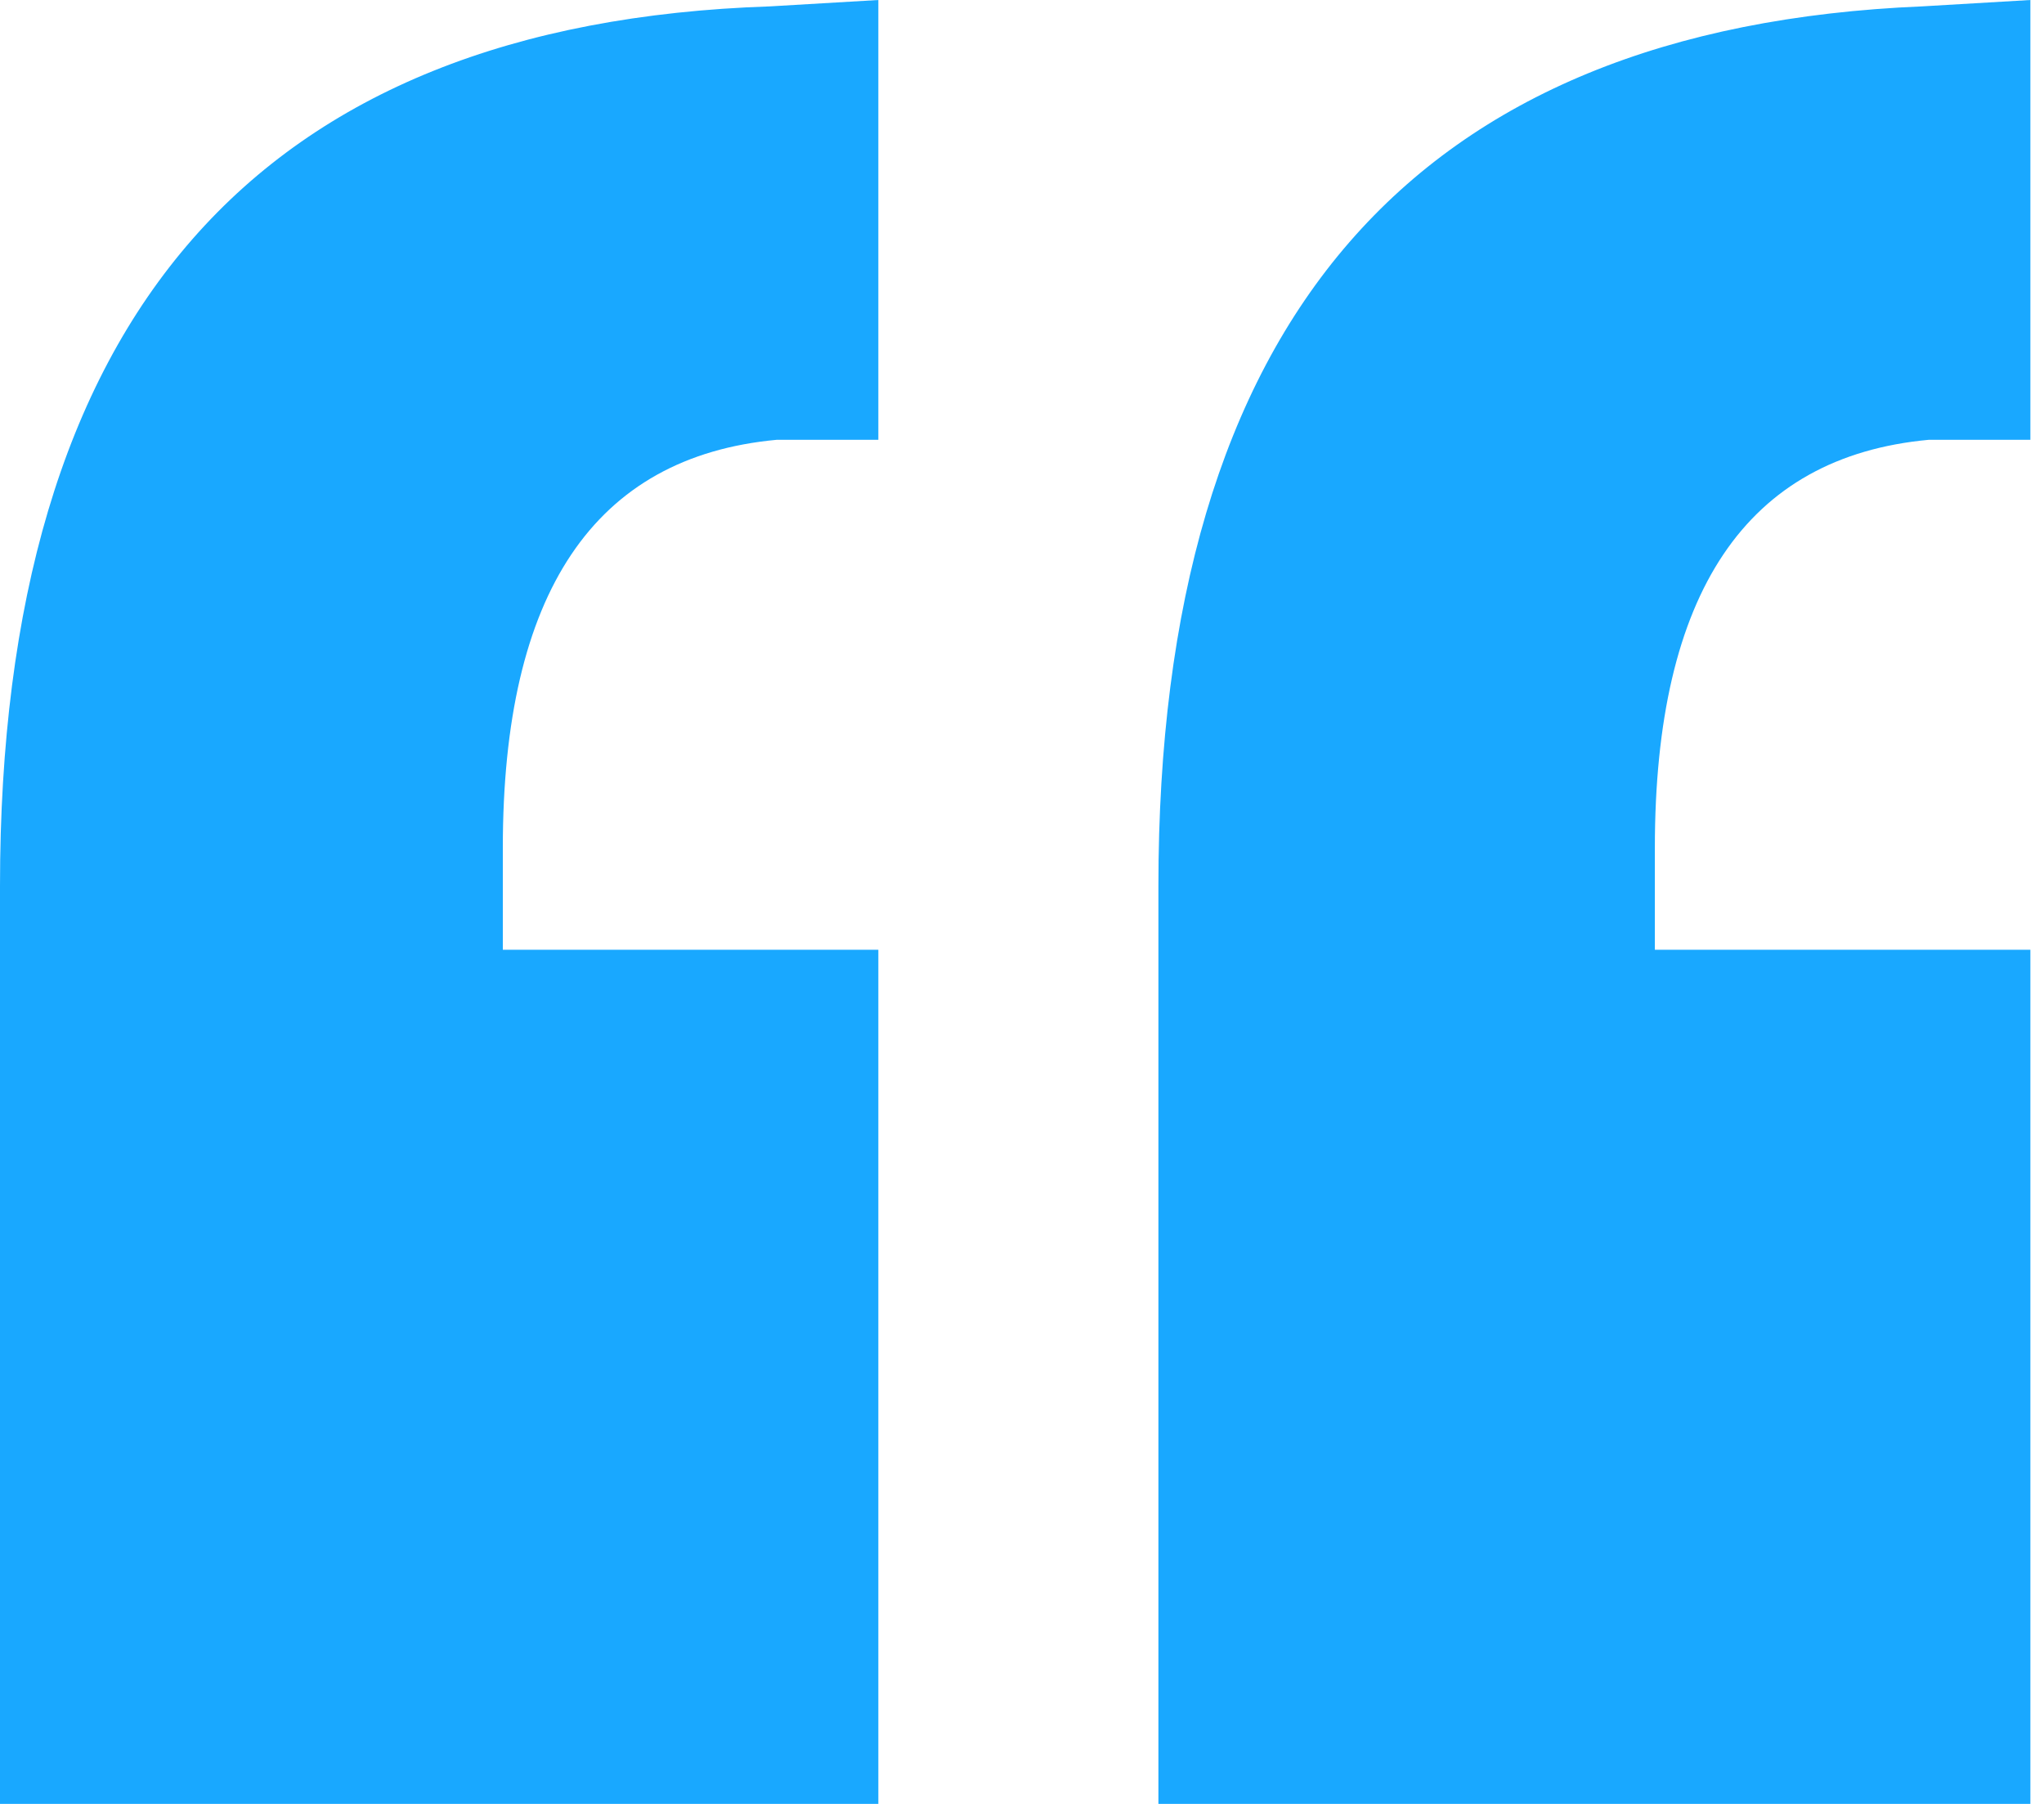 <svg width="136" height="120" viewBox="0 0 136 120" fill="none" xmlns="http://www.w3.org/2000/svg">
<g clip-path="url(#clip0_8138_85624)">
<path d="M0 120V58.94C0 21.06 17.081 1.555 51.243 0.424L58.442 0V29.258H51.666C39.526 30.389 33.456 39.435 33.456 56.396V63.18H58.442V120H0ZM135.094 29.258H128.318C116.178 30.389 110.108 39.435 110.108 56.396V63.18H135.094V120H77.076V58.94C77.076 21.343 94.016 1.837 127.895 0.424L135.094 0V29.258Z" fill="#19A8FF"/>
</g>
<defs>
<clipPath id="clip0_8138_85624">
<rect width="135.094" height="120" fill="white"/>
</clipPath>
</defs>
</svg>
